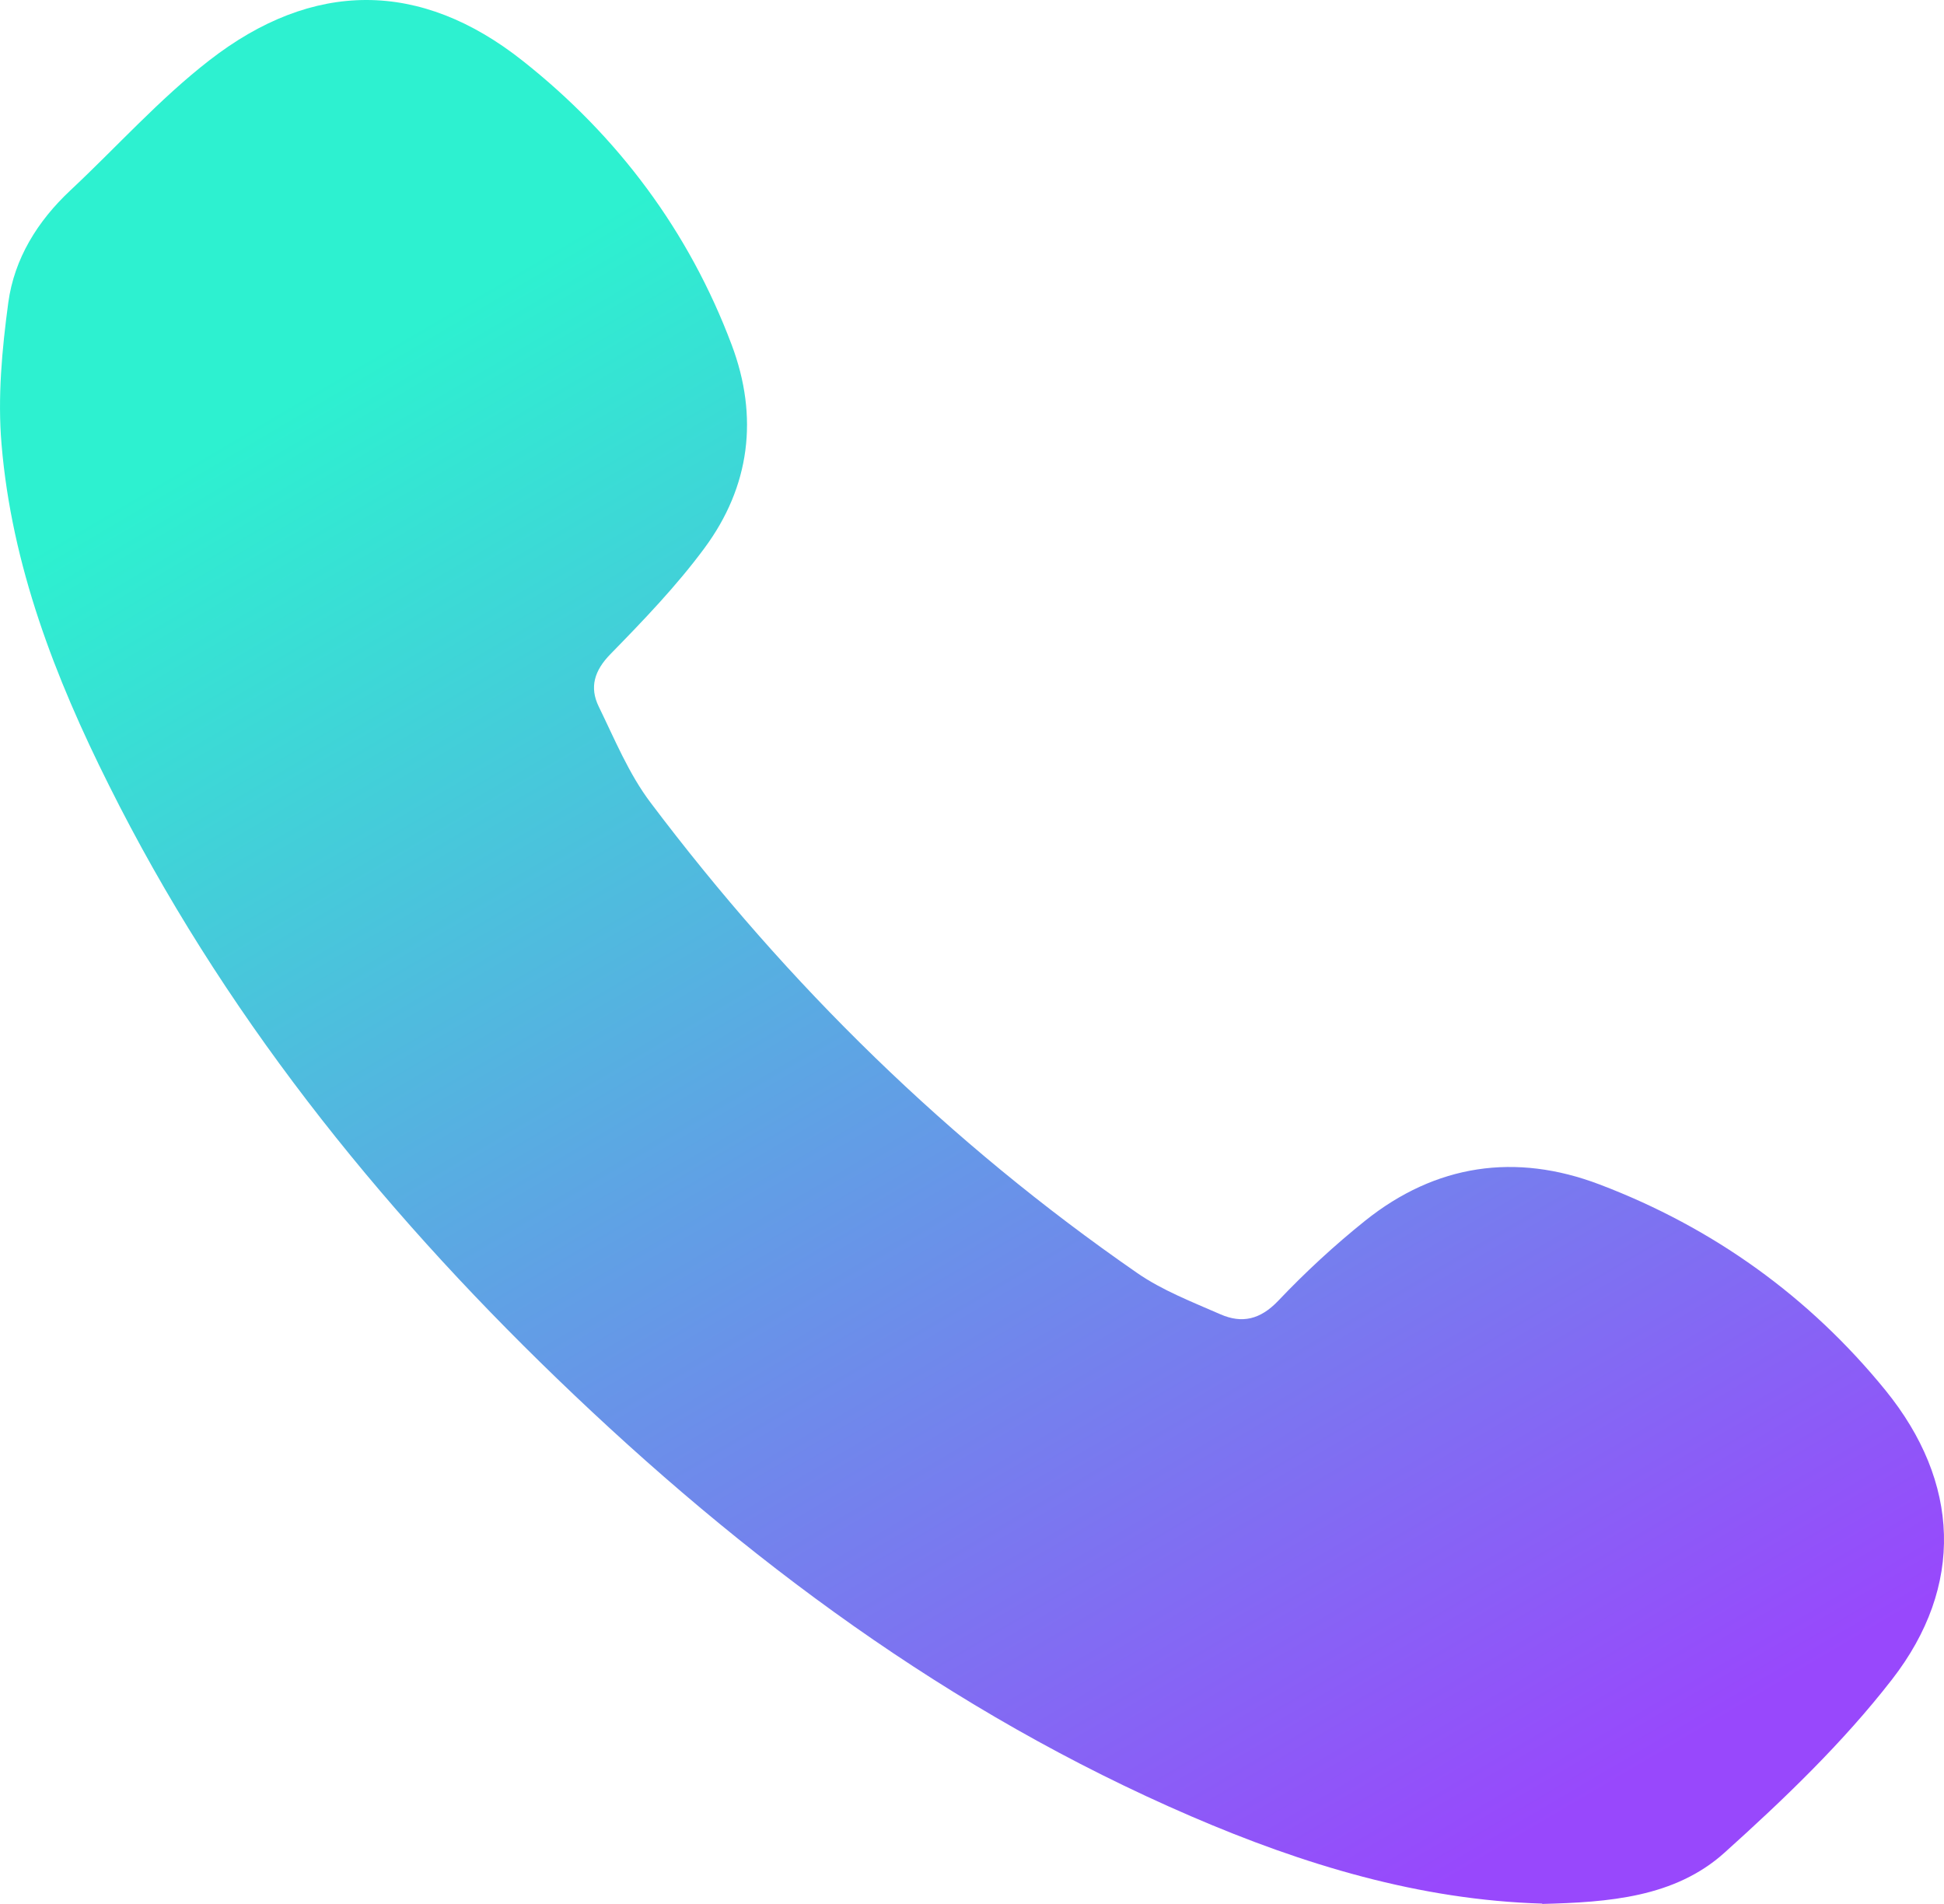 <svg xmlns="http://www.w3.org/2000/svg" width="48" height="47" viewBox="0 0 48 47" fill="none"><path d="M38.083 46.992C35.049 46.903 32.183 46.031 29.407 44.835C23.451 42.267 18.363 38.477 13.754 34.031C9.286 29.72 5.459 24.935 2.691 19.386C1.355 16.721 0.288 13.952 0.038 10.967C-0.061 9.812 0.049 8.623 0.205 7.468C0.353 6.387 0.922 5.463 1.738 4.699C2.881 3.63 3.933 2.448 5.167 1.491C7.722 -0.496 10.379 -0.503 12.912 1.506C15.262 3.365 17.016 5.717 18.067 8.515C18.735 10.289 18.523 12.011 17.388 13.539C16.701 14.467 15.888 15.313 15.076 16.144C14.673 16.554 14.552 16.967 14.783 17.441C15.178 18.249 15.527 19.106 16.067 19.818C19.449 24.305 23.428 28.207 28.082 31.427C28.701 31.855 29.434 32.138 30.133 32.444C30.668 32.679 31.12 32.574 31.56 32.112C32.228 31.408 32.95 30.741 33.709 30.133C35.448 28.743 37.418 28.449 39.495 29.239C42.304 30.305 44.677 32.015 46.553 34.318C48.398 36.588 48.508 39.152 46.716 41.459C45.508 43.016 44.054 44.41 42.578 45.737C41.351 46.84 39.715 46.959 38.075 47L38.083 46.992Z" fill="url(#paint0_linear_791_164838)"></path><defs><linearGradient id="paint0_linear_791_164838" x1="24" y1="0" x2="47.353" y2="39.643" gradientUnits="userSpaceOnUse"><stop stop-color="#2DF1D0"></stop><stop offset="1" stop-color="#9848FC"></stop></linearGradient></defs></svg>
